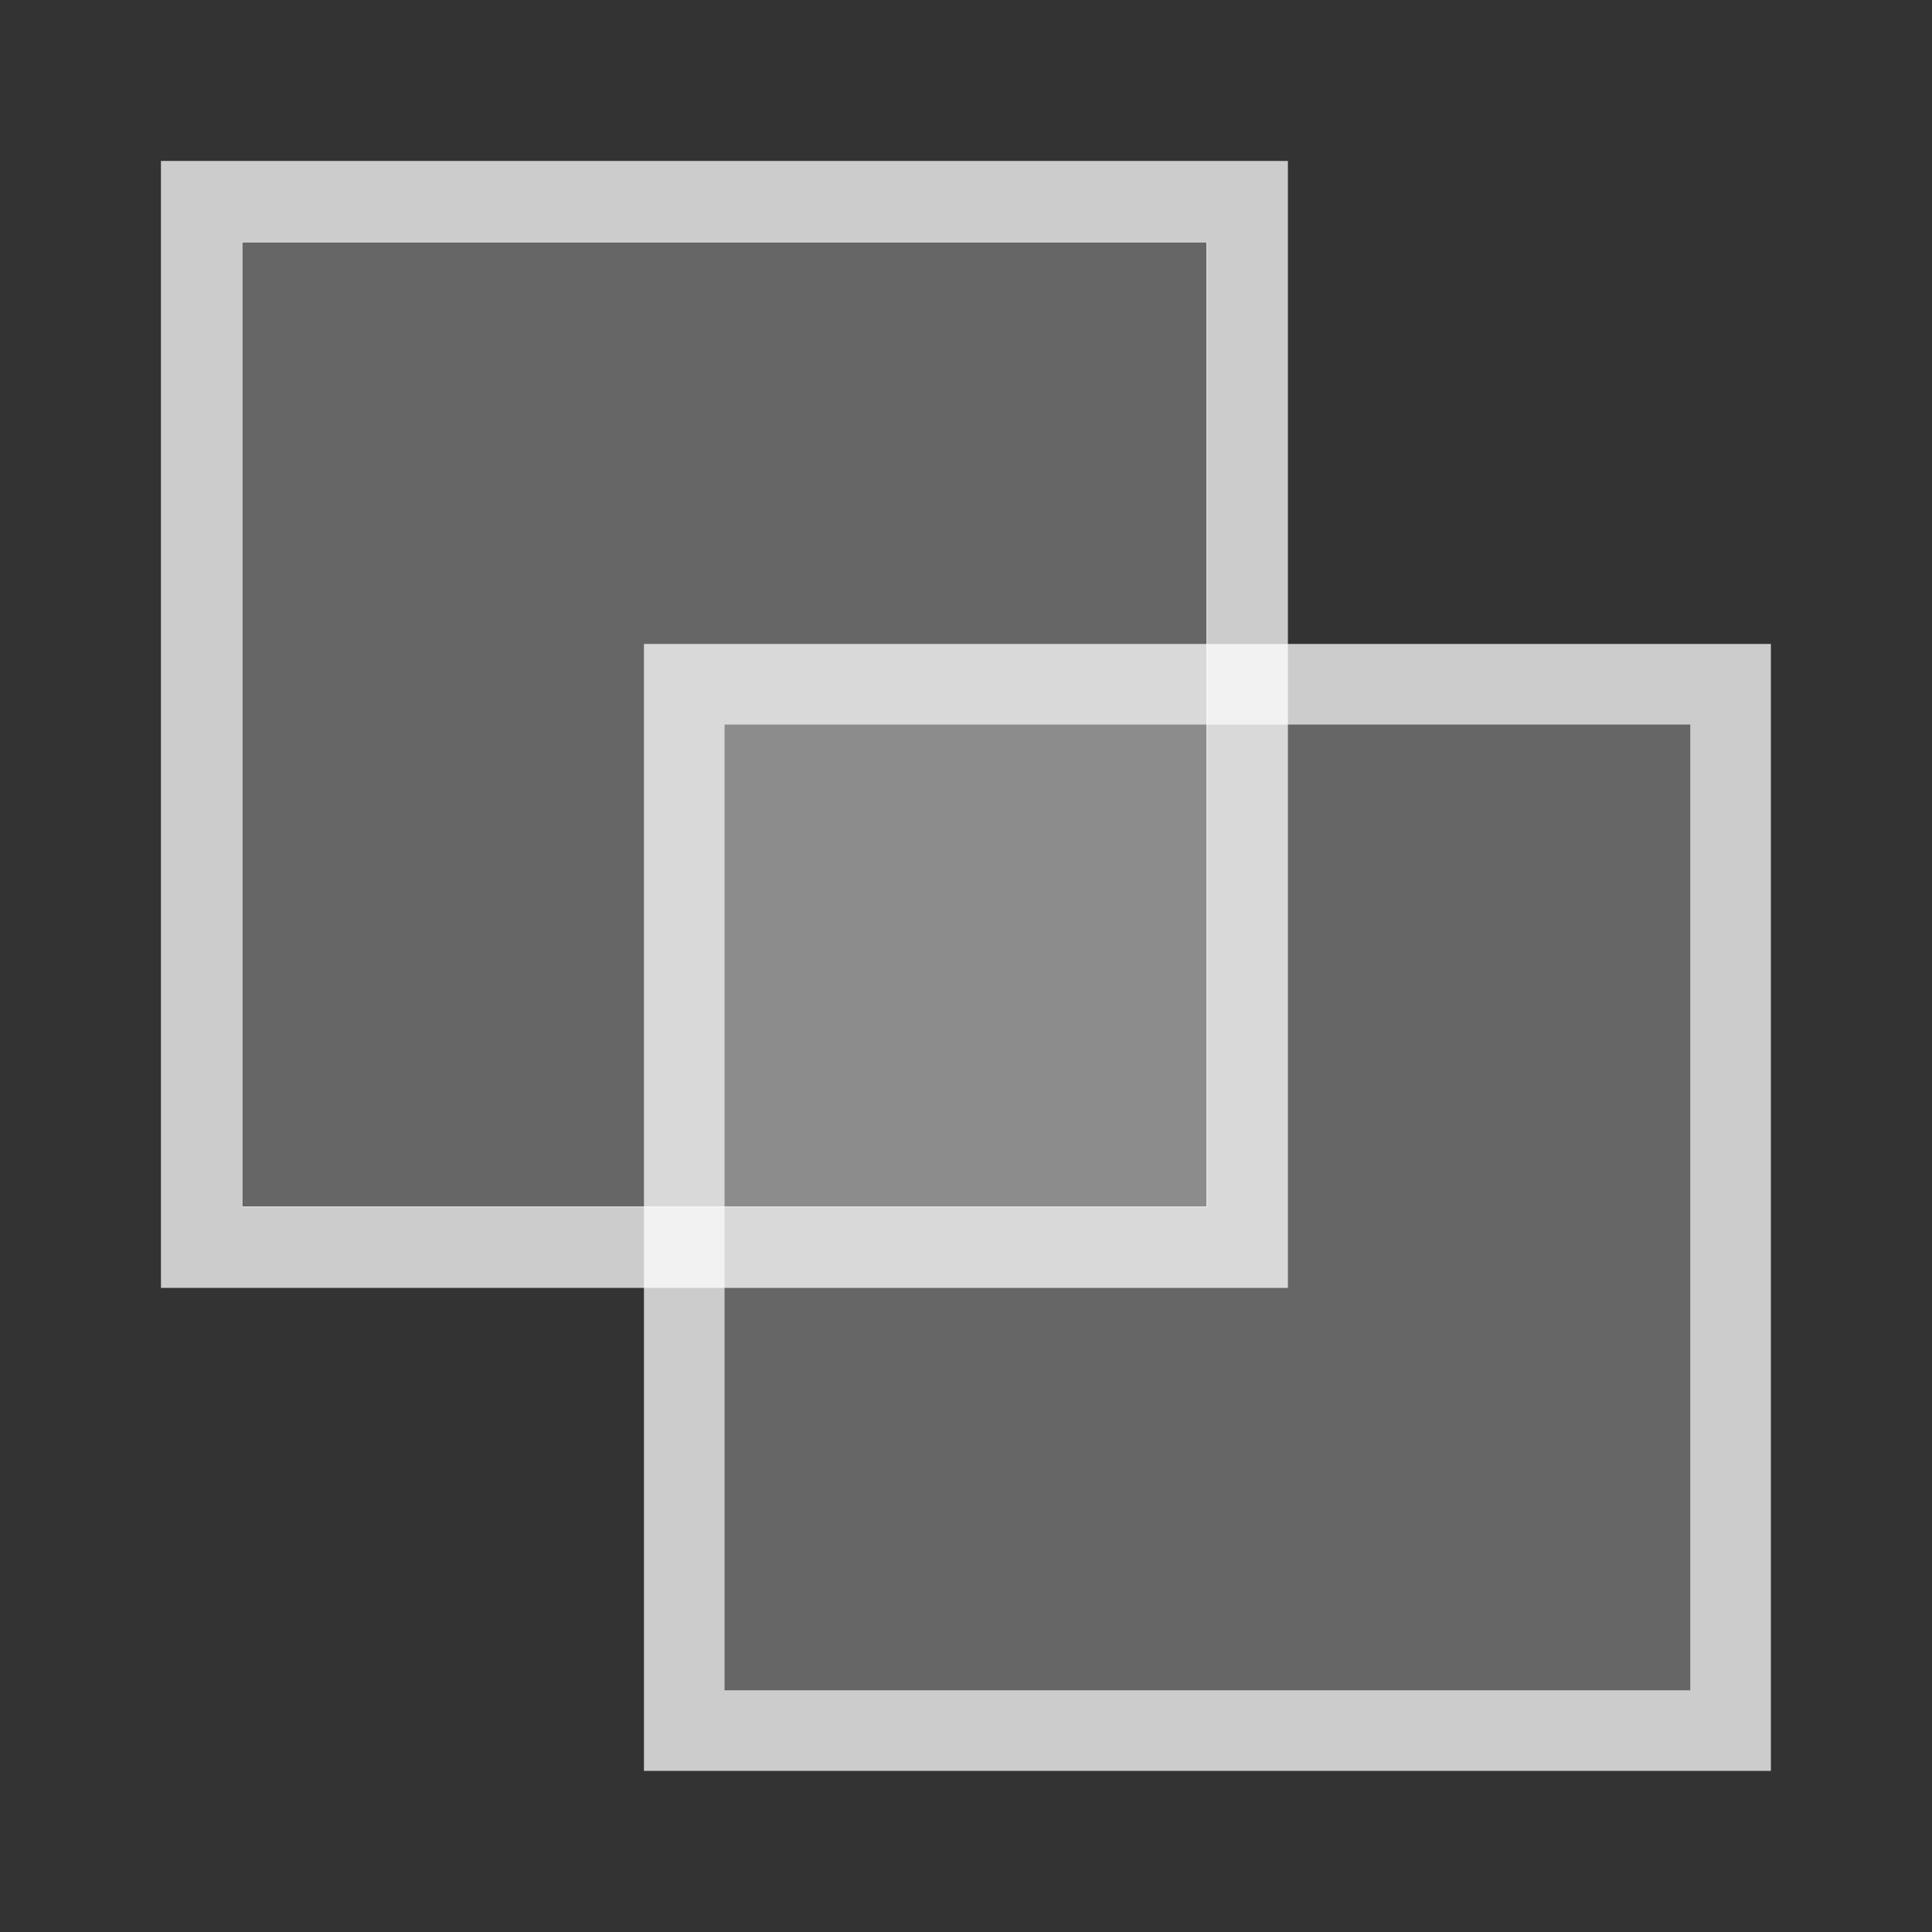 <?xml version="1.0" encoding="UTF-8"?>
<!-- Created with Inkscape (http://www.inkscape.org/) -->
<svg width="24" height="24" version="1.1" viewBox="0 0 6.35 6.35" xmlns="http://www.w3.org/2000/svg">
 <rect x="0" y="0" width="6.35" height="6.35" fill="#333333" stroke="none"/>
 <rect x=".794" y=".794" width="3.175" height="3.175" fill="#fff" fill-opacity=".25"/>
 <rect x=".663" y=".663" width="3.436" height="3.436" fill="none" stroke="#fff" stroke-opacity=".75" stroke-width=".268"/>
 <rect x="2.381" y="2.381" width="3.175" height="3.175" fill="#fff" fill-opacity=".25"/>
 <rect x="2.249" y="2.249" width="3.439" height="3.439" fill="none" stroke="#fff" stroke-dashoffset=".397" stroke-opacity=".75" stroke-width=".265"/>
</svg>

